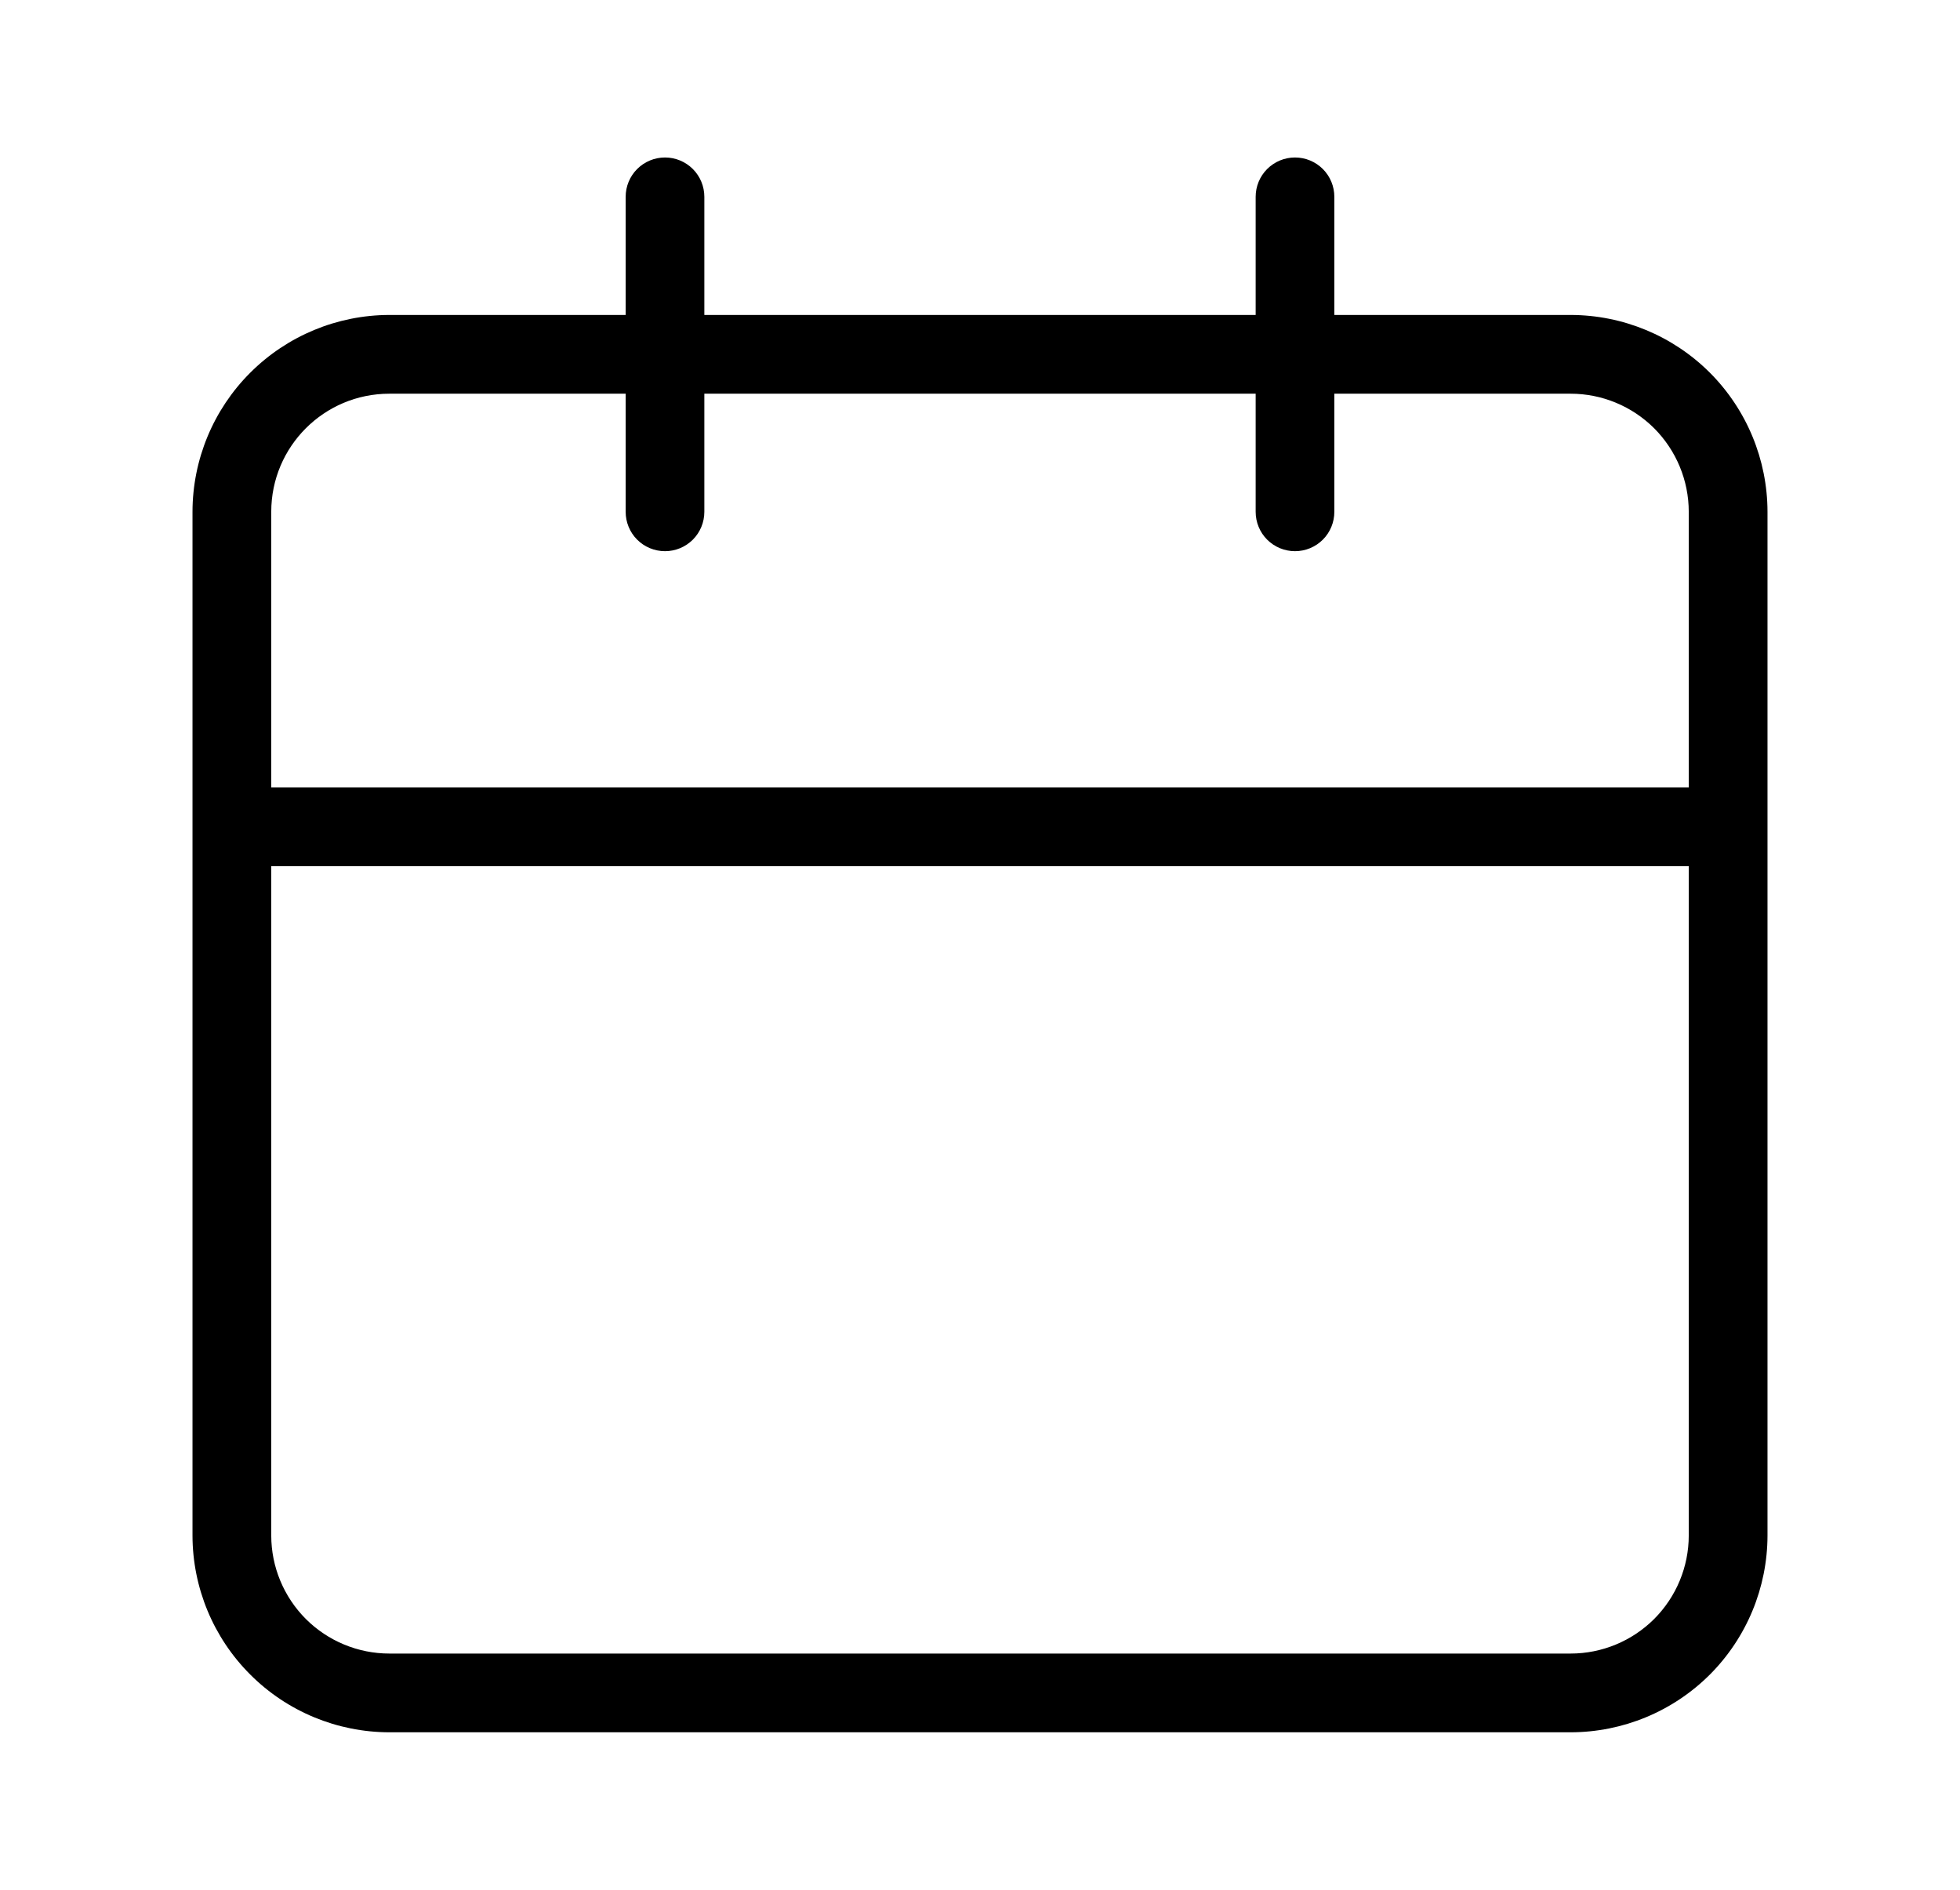 <svg width="28" height="27" viewBox="0 0 28 27" fill="none" xmlns="http://www.w3.org/2000/svg">
<g id="uit:calender">
<path id="Vector" d="M22.438 4.5H19.062V2.812C19.062 2.663 19.003 2.52 18.898 2.415C18.792 2.309 18.649 2.25 18.5 2.25C18.351 2.25 18.208 2.309 18.102 2.415C17.997 2.52 17.938 2.663 17.938 2.812V4.5H10.062V2.812C10.062 2.663 10.003 2.52 9.898 2.415C9.792 2.309 9.649 2.25 9.5 2.25C9.351 2.25 9.208 2.309 9.102 2.415C8.997 2.52 8.938 2.663 8.938 2.812V4.5H5.562C4.817 4.501 4.102 4.798 3.575 5.325C3.047 5.852 2.751 6.567 2.75 7.312V21.938C2.751 22.683 3.047 23.398 3.575 23.925C4.102 24.453 4.817 24.749 5.562 24.75H22.438C23.183 24.749 23.898 24.453 24.426 23.926C24.953 23.398 25.249 22.683 25.25 21.938V7.312C25.249 6.567 24.953 5.852 24.426 5.324C23.898 4.797 23.183 4.501 22.438 4.5ZM24.125 21.938C24.125 22.385 23.947 22.814 23.631 23.131C23.314 23.447 22.885 23.625 22.438 23.625H5.562C5.115 23.625 4.686 23.447 4.369 23.131C4.053 22.814 3.875 22.385 3.875 21.938V12.375H24.125V21.938ZM24.125 11.25H3.875V7.312C3.875 6.381 4.629 5.625 5.562 5.625H8.938V7.312C8.938 7.462 8.997 7.605 9.102 7.71C9.208 7.816 9.351 7.875 9.5 7.875C9.649 7.875 9.792 7.816 9.898 7.71C10.003 7.605 10.062 7.462 10.062 7.312V5.625H17.938V7.312C17.938 7.462 17.997 7.605 18.102 7.71C18.208 7.816 18.351 7.875 18.5 7.875C18.649 7.875 18.792 7.816 18.898 7.71C19.003 7.605 19.062 7.462 19.062 7.312V5.625H22.438C22.885 5.625 23.314 5.803 23.631 6.119C23.947 6.436 24.125 6.865 24.125 7.312V11.25Z" fill="black"/>
</g>
</svg>
